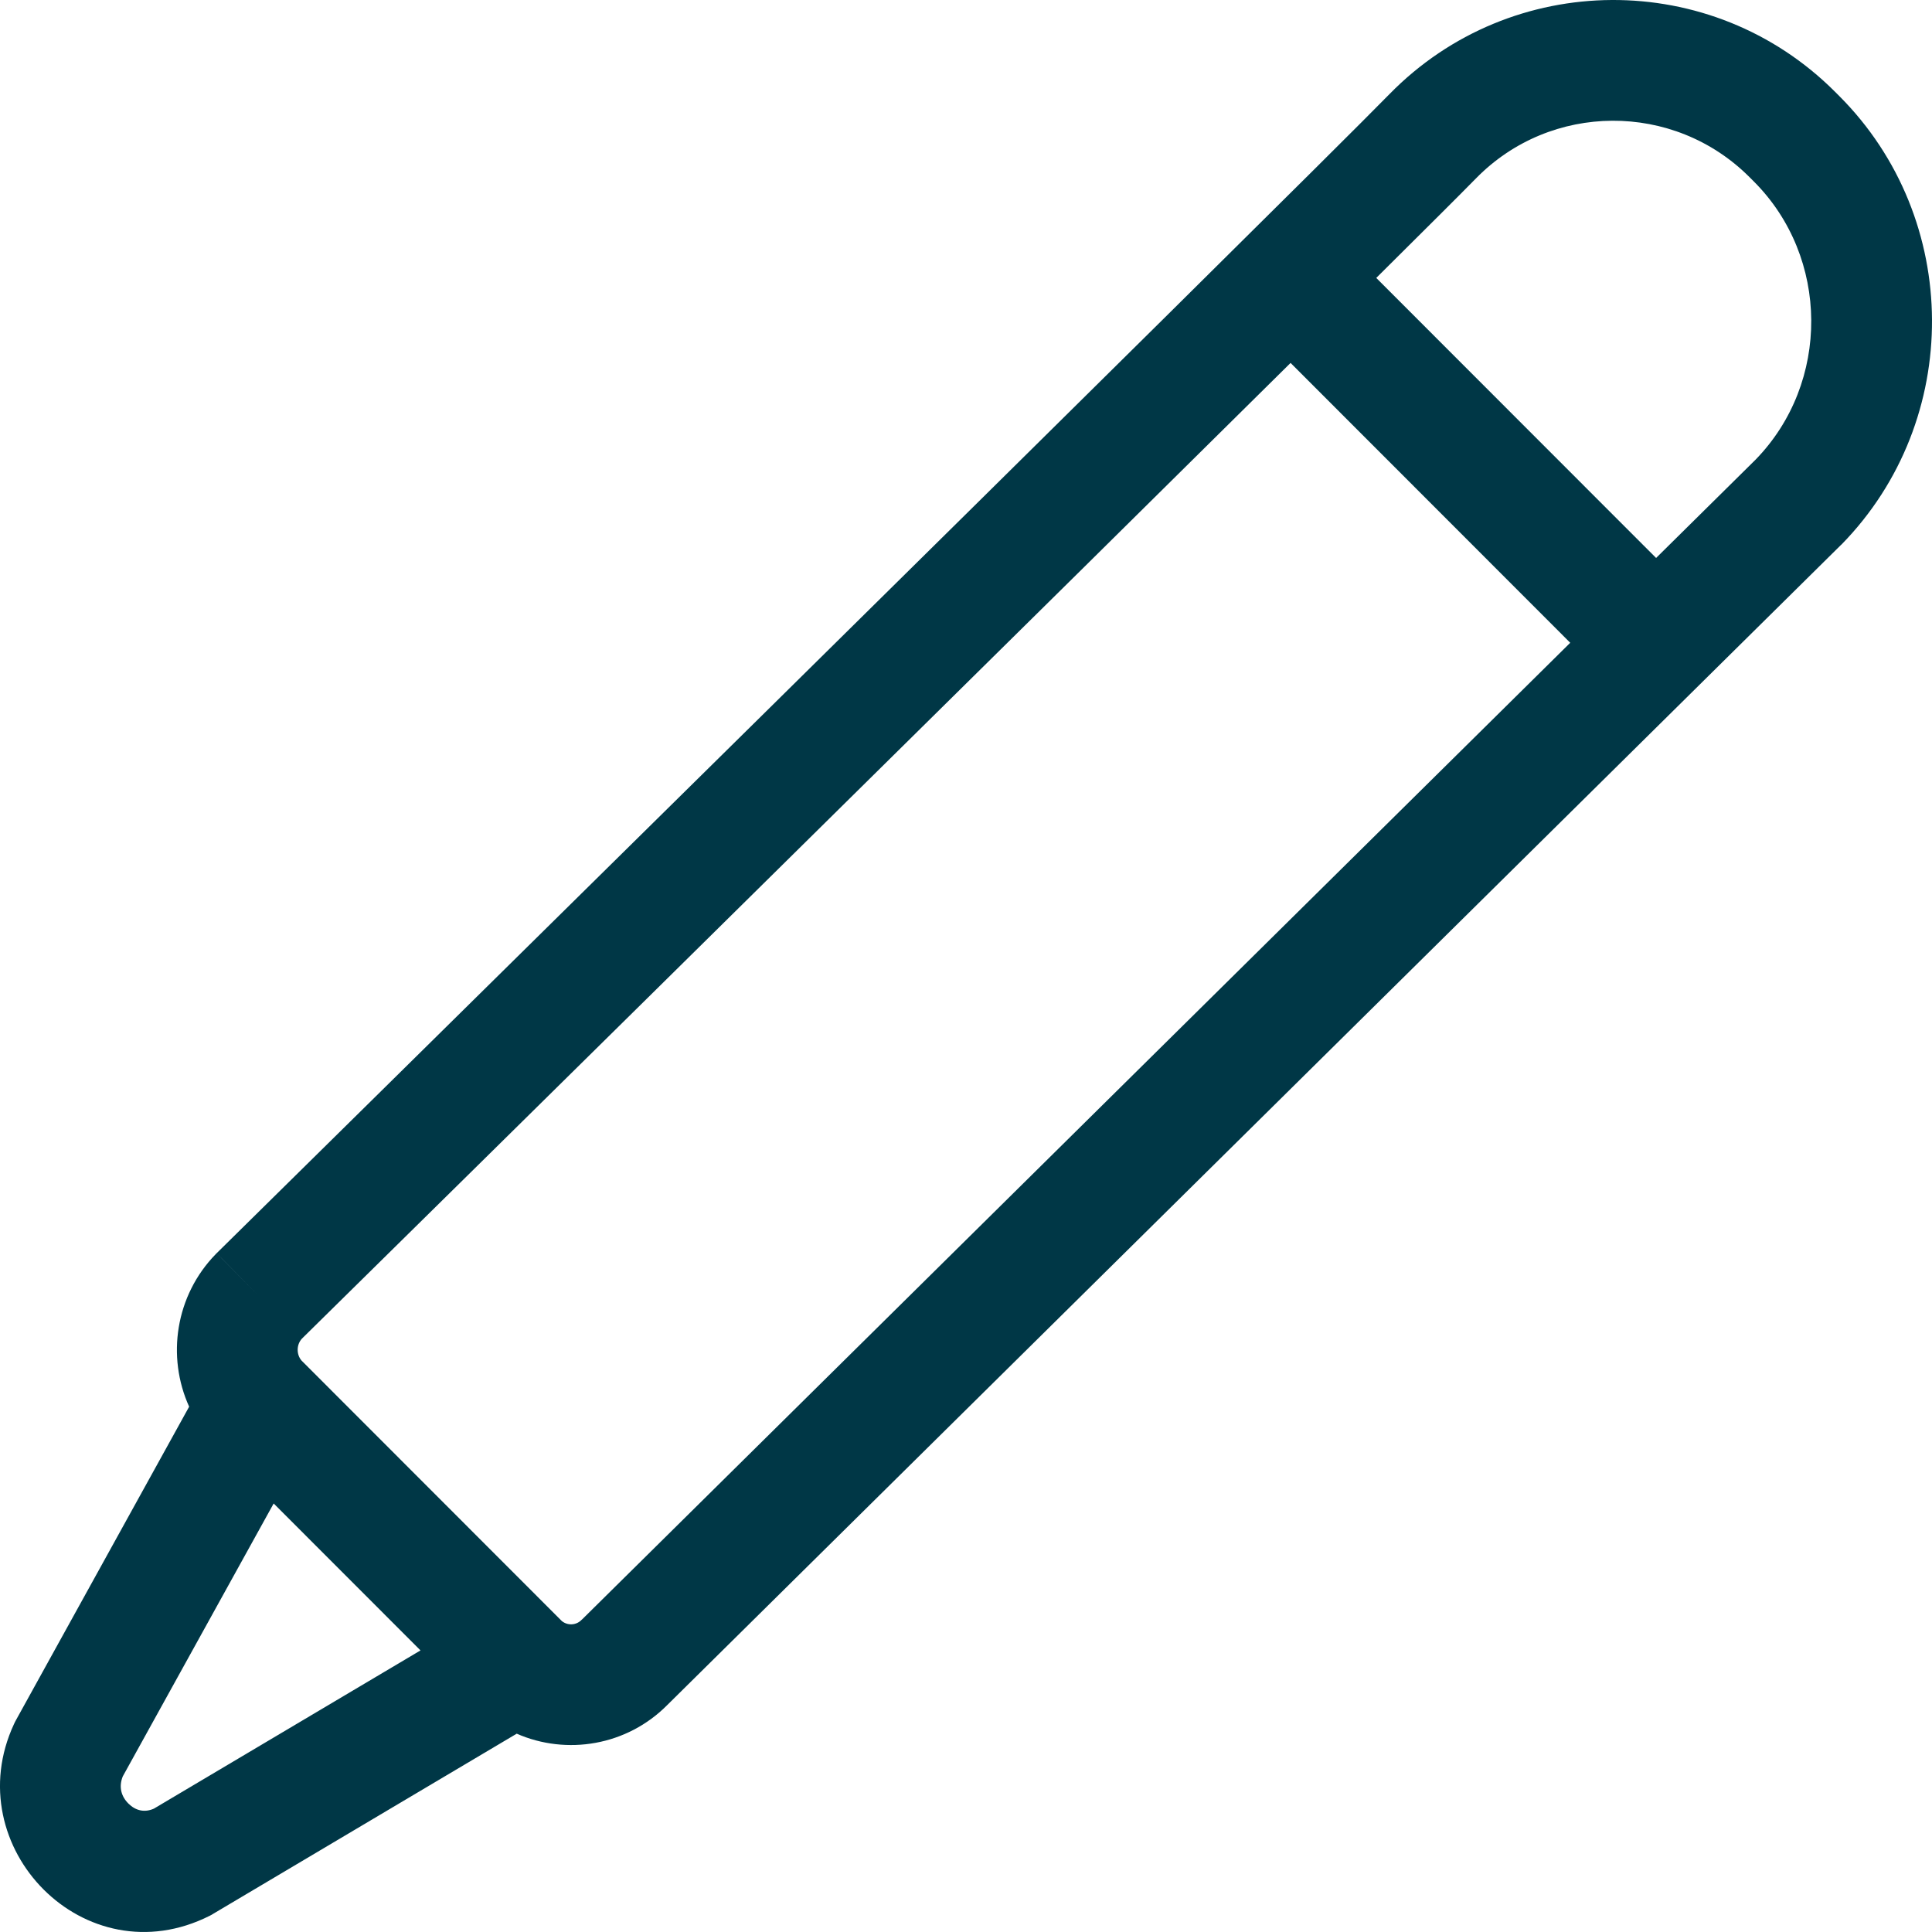 <svg width="20" height="20" viewBox="0 0 20 20" fill="none" xmlns="http://www.w3.org/2000/svg">
<path fill-rule="evenodd" clip-rule="evenodd" d="M5.349 17.947C5.865 18.173 6.49 18.073 6.91 17.648L19.056 5.643L19.064 5.636C20.321 4.351 20.311 2.266 19.04 0.994L18.995 0.949C17.72 -0.326 15.646 -0.315 14.384 0.974C13.88 1.489 10.849 4.485 7.935 7.36C6.48 8.796 5.057 10.199 3.997 11.244L2.243 12.973L2.234 12.982C1.815 13.411 1.723 14.044 1.958 14.562L0.164 17.809C0.157 17.821 0.151 17.834 0.145 17.847C-0.447 19.119 0.88 20.483 2.171 19.832C2.184 19.826 2.196 19.819 2.208 19.811L5.349 17.947ZM18.11 1.833C17.327 1.05 16.052 1.056 15.278 1.848C15.128 2.001 14.762 2.366 14.247 2.877L17.144 5.776L18.174 4.758C18.949 3.962 18.941 2.663 18.155 1.878L18.11 1.833ZM8.813 8.249C10.442 6.642 12.114 4.991 13.36 3.757L16.255 6.654L6.028 16.762L6.02 16.769C5.965 16.826 5.876 16.83 5.816 16.781C5.812 16.777 5.809 16.774 5.805 16.77L3.13 14.093C3.127 14.091 3.124 14.088 3.122 14.085C3.067 14.022 3.068 13.92 3.125 13.858L4.875 12.134C5.935 11.089 7.358 9.686 8.813 8.249ZM2.833 15.564L1.271 18.389C1.227 18.498 1.255 18.597 1.33 18.671C1.404 18.744 1.496 18.766 1.593 18.723L4.353 17.085L2.833 15.564ZM2.681 13.419L2.243 12.973C2.243 12.973 2.242 12.974 2.681 13.419Z" fill="#003746"/>
</svg>
